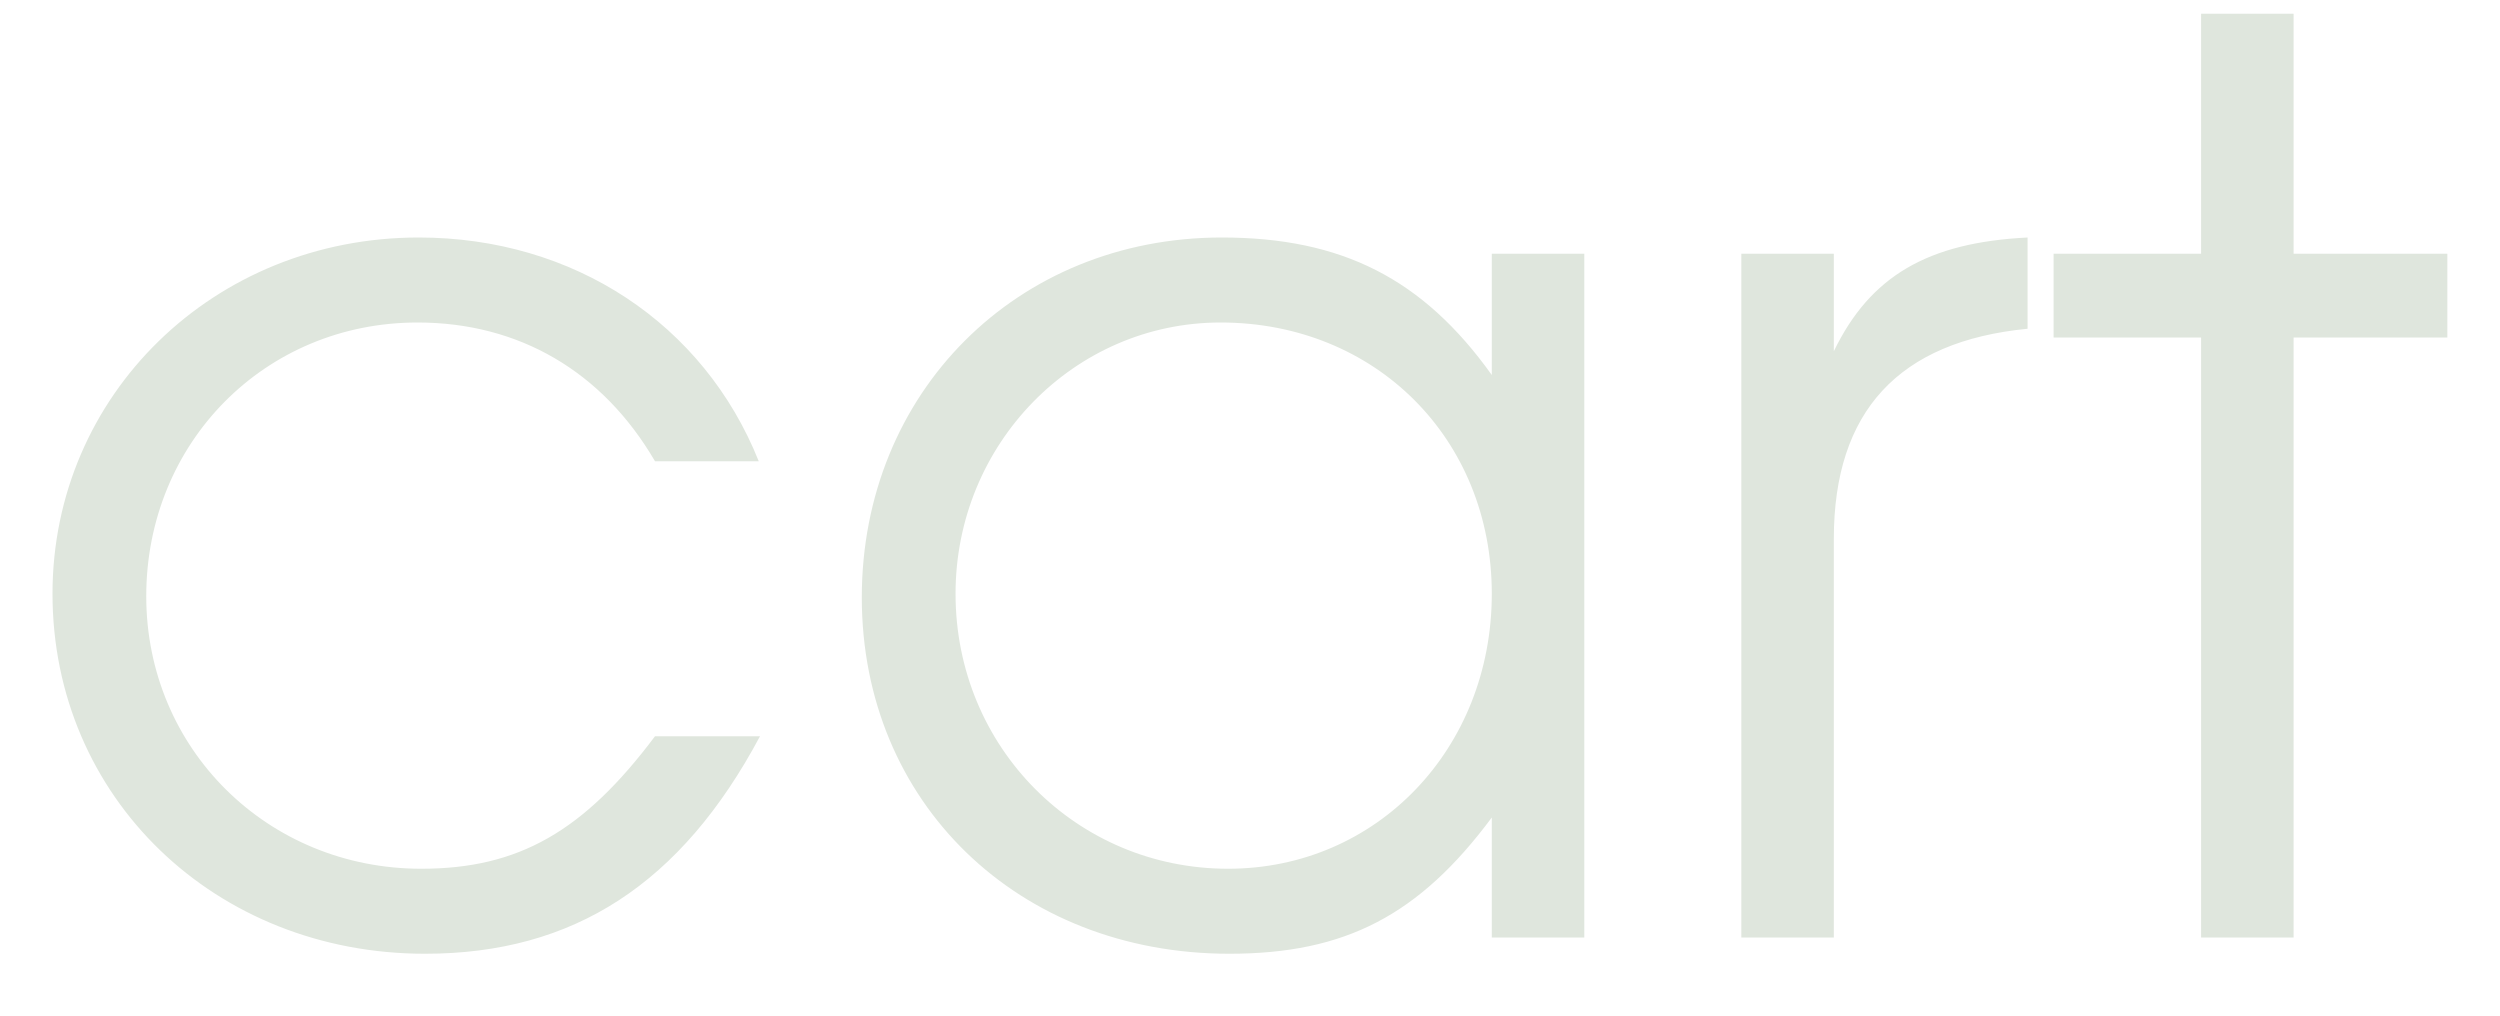 <?xml version="1.0" encoding="UTF-8"?> <svg xmlns="http://www.w3.org/2000/svg" width="32" height="13" viewBox="0 0 32 13" fill="none"><path d="M8.384 9.424H9.728C8.72 11.312 7.344 12.208 5.44 12.208C2.752 12.208 0.672 10.208 0.672 7.6C0.672 5.056 2.736 3.04 5.36 3.04C7.344 3.04 9.008 4.144 9.712 5.904H8.384C7.712 4.752 6.64 4.128 5.344 4.128C3.392 4.128 1.872 5.664 1.872 7.632C1.872 9.584 3.424 11.12 5.392 11.12C6.64 11.12 7.472 10.64 8.384 9.424ZM11.031 7.648C11.031 5.024 13.015 3.04 15.639 3.04C17.175 3.04 18.215 3.568 19.095 4.8V3.248H20.279V12H19.095V10.464C18.167 11.712 17.223 12.208 15.735 12.208C13.031 12.208 11.031 10.272 11.031 7.648ZM12.231 7.6C12.231 9.568 13.783 11.12 15.719 11.12C17.623 11.12 19.095 9.584 19.095 7.6C19.095 5.616 17.607 4.128 15.623 4.128C13.751 4.128 12.231 5.68 12.231 7.6ZM22.289 12V3.248H23.473V4.496C23.937 3.536 24.673 3.104 25.953 3.04V4.208C24.305 4.368 23.473 5.264 23.473 6.896V12H22.289ZM28.174 12V4.32H26.286V3.248H28.174V0.176H29.358V3.248H31.326V4.32H29.358V12H28.174Z" fill="#DFE6DD"></path></svg> 